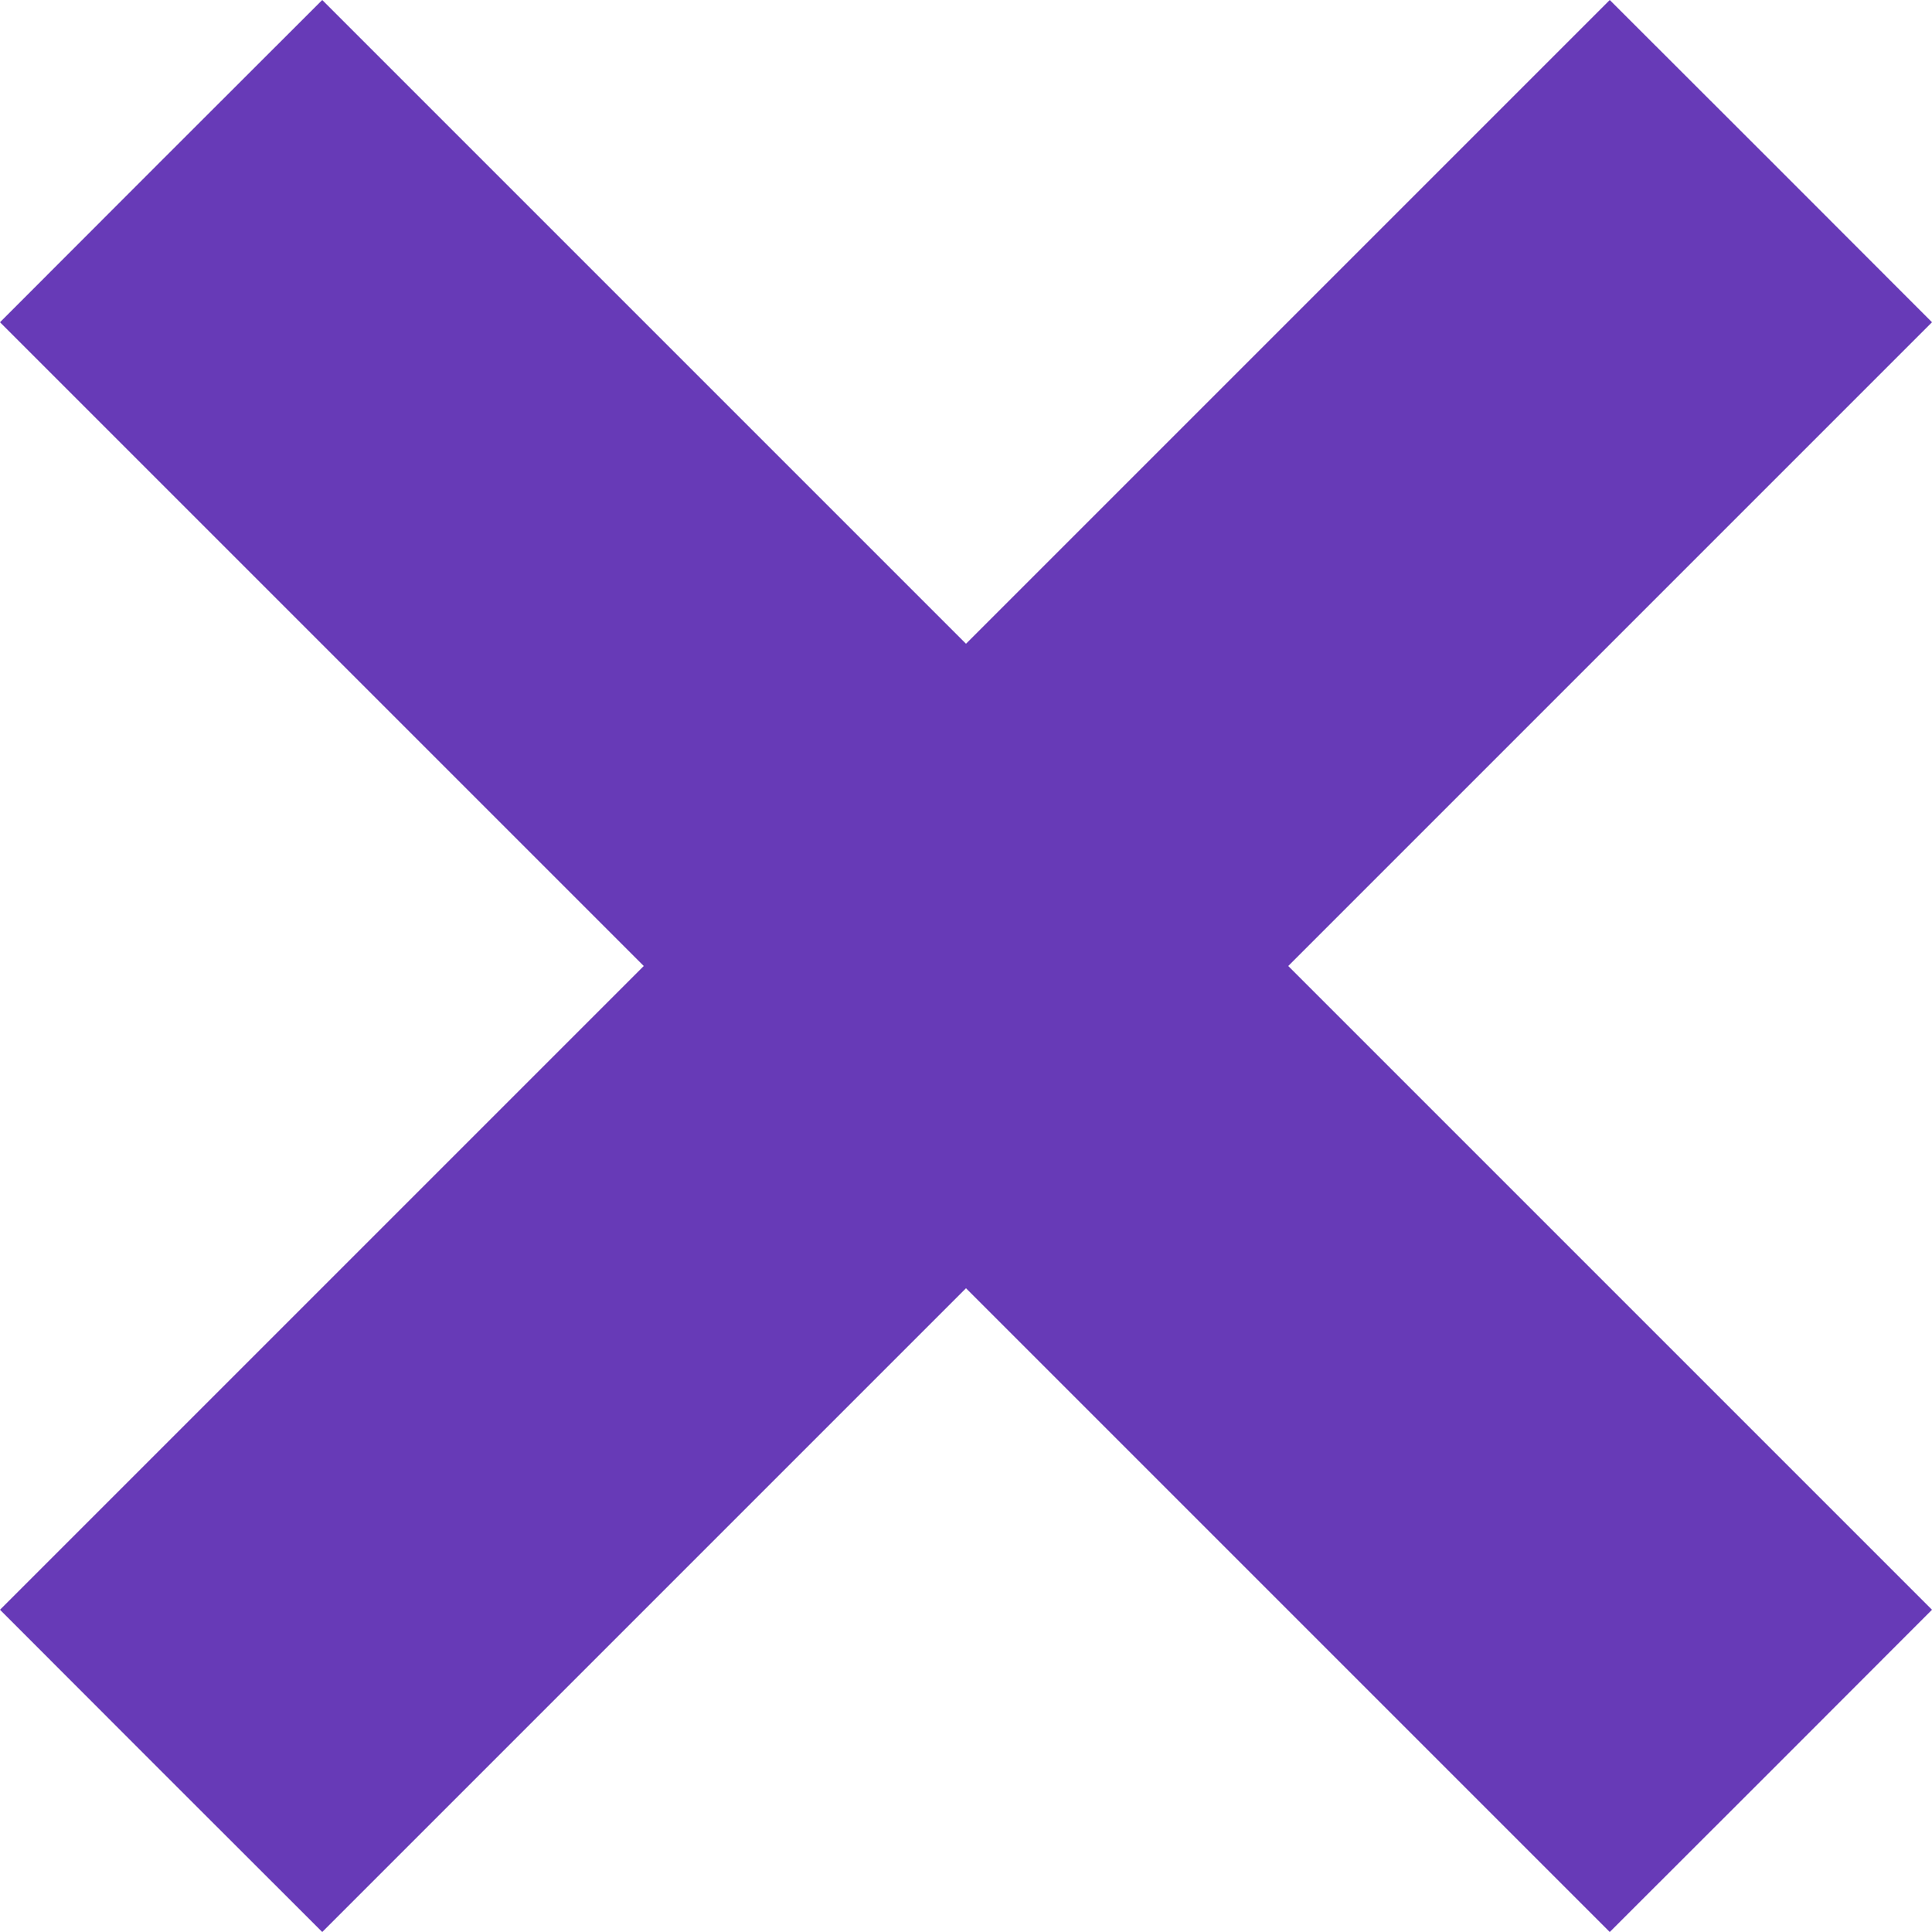 <?xml version="1.0" standalone="no"?>
<!DOCTYPE svg PUBLIC "-//W3C//DTD SVG 20010904//EN"
 "http://www.w3.org/TR/2001/REC-SVG-20010904/DTD/svg10.dtd">
<svg version="1.0" xmlns="http://www.w3.org/2000/svg"
 width="1280pt" height="1280pt" viewBox="0 0 1280 1280"
 preserveAspectRatio="xMidYMid meet">
<g transform="translate(0,1280) scale(0.1,-0.1)"
fill="#673ab7" stroke="none">
<path d="M1067 11733 l-1067 -1068 2132 -2132 2133 -2133 -2133 -2133 -2132
-2132 1067 -1068 1068 -1067 2132 2132 2133 2133 2133 -2133 2132 -2132 1068
1067 1067 1068 -2132 2132 -2133 2133 2133 2133 2132 2132 -1067 1068 -1068
1067 -2132 -2132 -2133 -2133 -2133 2133 -2132 2132 -1068 -1067z"/>
</g>
</svg>
